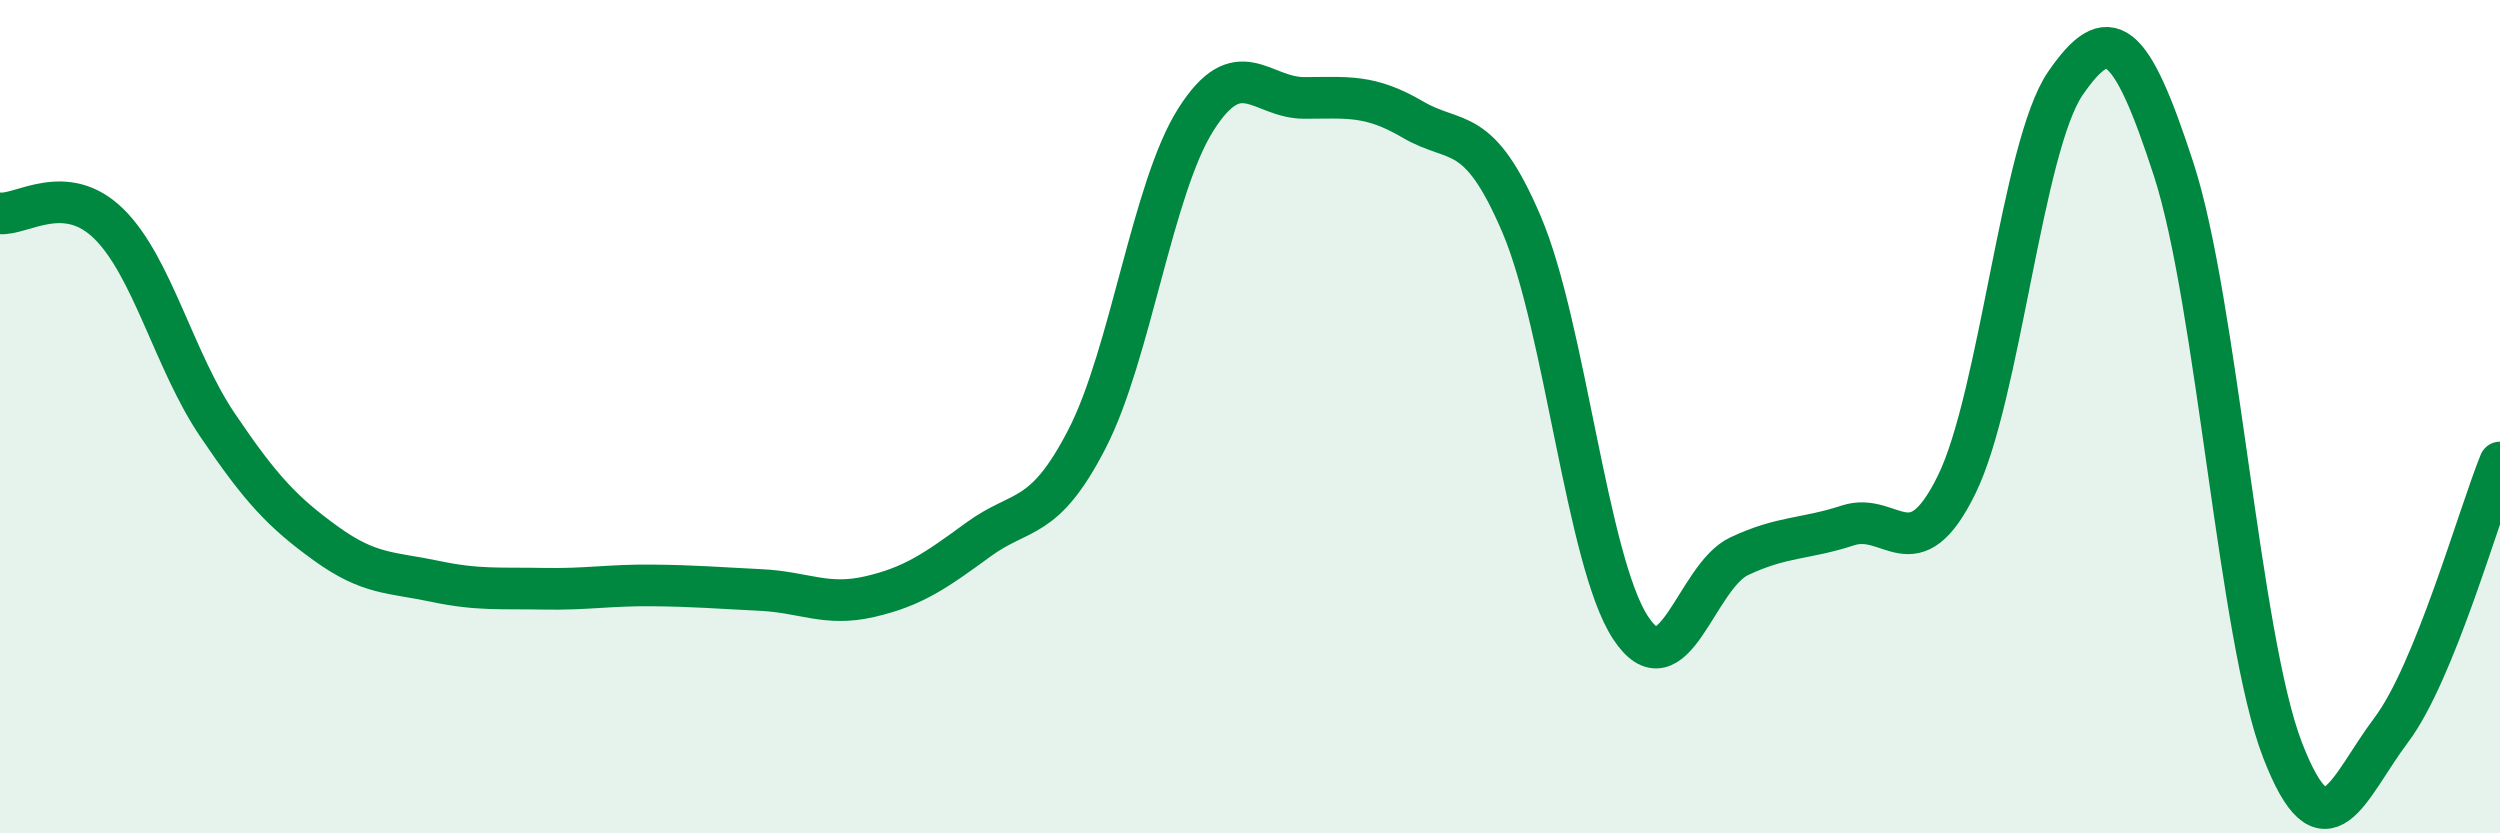 
    <svg width="60" height="20" viewBox="0 0 60 20" xmlns="http://www.w3.org/2000/svg">
      <path
        d="M 0,5.12 C 0.52,5.17 1.57,4.35 2.61,5.37 C 3.65,6.39 4.18,8.66 5.22,10.2 C 6.26,11.74 6.79,12.3 7.83,13.05 C 8.87,13.8 9.39,13.73 10.43,13.95 C 11.47,14.17 12,14.11 13.04,14.13 C 14.08,14.15 14.61,14.04 15.65,14.05 C 16.69,14.06 17.22,14.11 18.26,14.16 C 19.3,14.21 19.83,14.56 20.87,14.32 C 21.91,14.08 22.44,13.71 23.48,12.95 C 24.52,12.19 25.05,12.55 26.09,10.53 C 27.13,8.51 27.66,4.51 28.7,2.87 C 29.74,1.23 30.26,2.35 31.3,2.35 C 32.34,2.35 32.87,2.26 33.91,2.87 C 34.95,3.48 35.48,2.95 36.52,5.39 C 37.56,7.83 38.09,13.47 39.13,15.06 C 40.17,16.65 40.7,13.84 41.74,13.35 C 42.78,12.86 43.31,12.95 44.35,12.61 C 45.39,12.27 45.92,13.75 46.96,11.63 C 48,9.51 48.53,3.51 49.57,2 C 50.61,0.49 51.13,0.87 52.17,4.07 C 53.21,7.27 53.74,15.31 54.78,18 C 55.82,20.69 56.35,18.9 57.39,17.52 C 58.43,16.14 59.48,12.38 60,11.1L60 20L0 20Z"
        fill="#008740"
        opacity="0.1"
        stroke-linecap="round"
        stroke-linejoin="round"
      />
      <path
        d="M 0,5.12 C 0.52,5.17 1.57,4.35 2.61,5.37 C 3.65,6.39 4.18,8.66 5.22,10.2 C 6.26,11.74 6.79,12.3 7.83,13.05 C 8.87,13.8 9.39,13.73 10.43,13.95 C 11.47,14.17 12,14.11 13.04,14.13 C 14.08,14.15 14.61,14.04 15.65,14.05 C 16.69,14.06 17.22,14.11 18.26,14.16 C 19.3,14.21 19.83,14.56 20.87,14.32 C 21.91,14.08 22.44,13.71 23.48,12.95 C 24.52,12.19 25.05,12.55 26.09,10.53 C 27.13,8.51 27.66,4.51 28.7,2.87 C 29.74,1.23 30.26,2.35 31.3,2.35 C 32.34,2.35 32.87,2.26 33.91,2.87 C 34.95,3.48 35.48,2.95 36.52,5.39 C 37.56,7.83 38.09,13.47 39.13,15.06 C 40.17,16.65 40.7,13.84 41.74,13.35 C 42.78,12.86 43.31,12.95 44.35,12.61 C 45.39,12.27 45.92,13.75 46.96,11.63 C 48,9.51 48.53,3.51 49.57,2 C 50.61,0.49 51.13,0.87 52.17,4.07 C 53.21,7.27 53.74,15.31 54.78,18 C 55.82,20.69 56.35,18.9 57.39,17.52 C 58.43,16.14 59.48,12.38 60,11.1"
        stroke="#008740"
        stroke-width="1"
        fill="none"
        stroke-linecap="round"
        stroke-linejoin="round"
      />
    </svg>
  